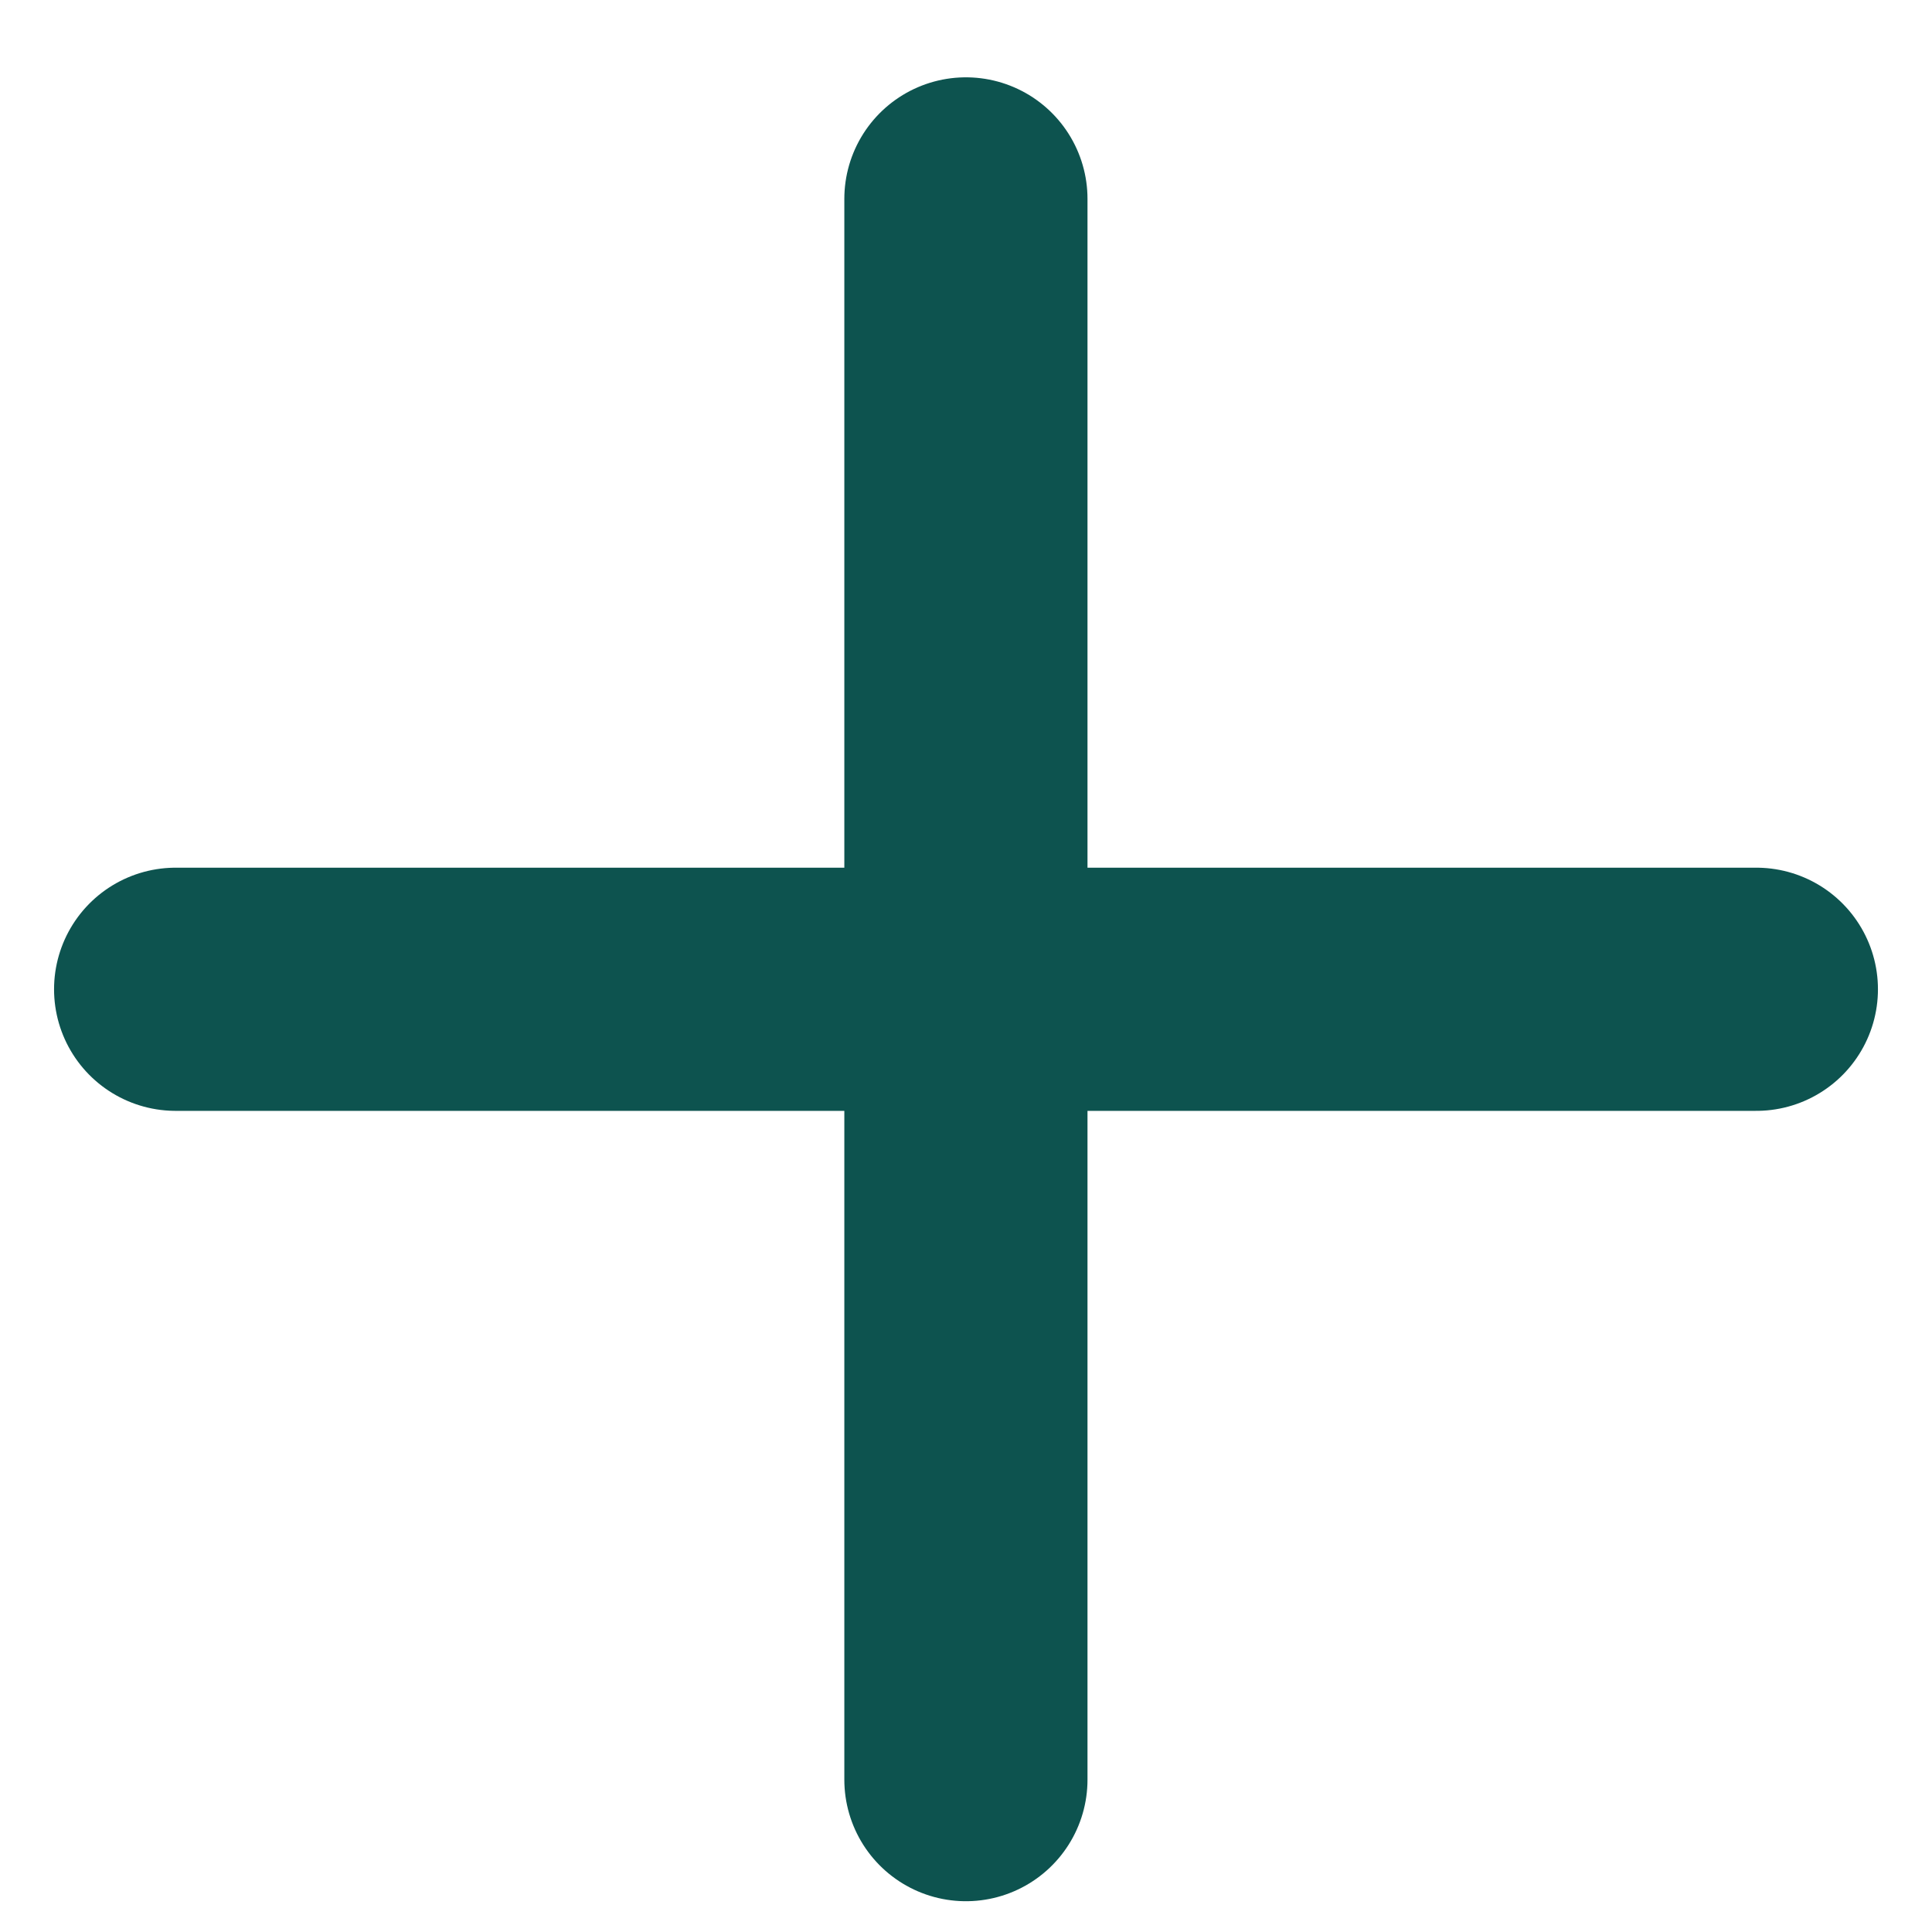 <svg xmlns="http://www.w3.org/2000/svg" width="22" height="22" viewBox="0 0 22 22" fill="none">
<path d="M10.999 2.265V20.265M10.999 2.265V20.265" stroke="#0D534F" stroke-width="2.769" stroke-linecap="round"/>
<path d="M20 11.265L2 11.265" stroke="#0D534F" stroke-width="2.769" stroke-linecap="round"/>
</svg>